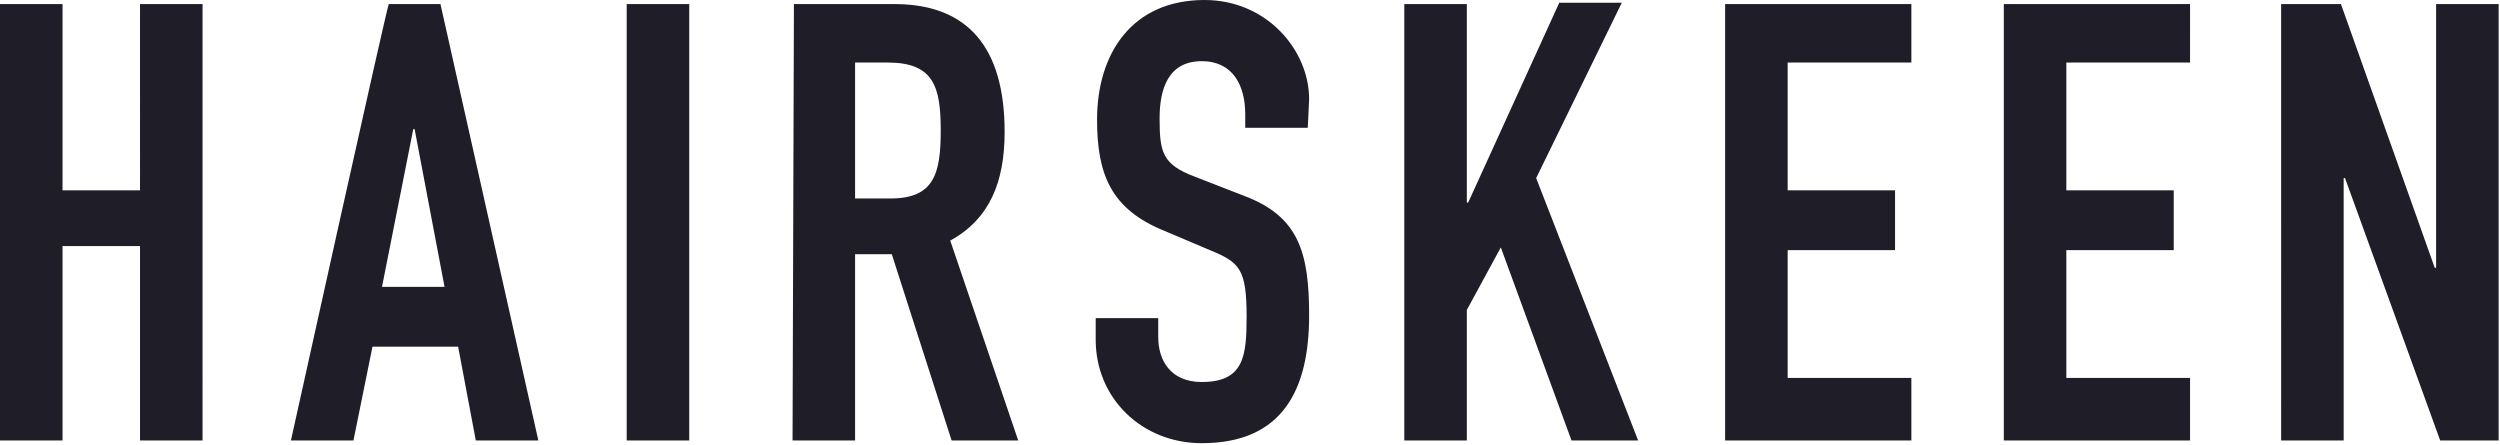 <?xml version="1.0" encoding="utf-8"?>
<svg version="1.1" xmlns="http://www.w3.org/2000/svg" xmlns:xlink="http://www.w3.org/1999/xlink" x="0px" y="0px" viewBox="0 0 183.9 32.7" style="enable-background:new 0 0 183.9 32.7;" xml:space="preserve">
	<path fill="#1F1D27" d="M0,32.4h4.6V18.1h5.7v14.3h4.6V0.3h-4.6V14H4.6V0.3H0C0,0.3,0,32.4,0,32.4z M32.7,21.1h-4.6l2.3-11.6h0.1
	L32.7,21.1z M21.4,32.4H26l1.4-6.9h6.3l1.3,6.9h4.6L32.4,0.3h-3.8C28.5,0.3,21.4,32.4,21.4,32.4z M46.1,32.4h4.6V0.3h-4.6
	C46.1,0.3,46.1,32.4,46.1,32.4z M62.9,4.6h2.4c3.4,0,3.9,1.8,3.9,5s-0.5,5-3.7,5h-2.6L62.9,4.6L62.9,4.6z M58.3,32.4h4.6V18.7h2.7
	L70,32.4h4.9l-5-14.7c2.9-1.6,4-4.3,4-8c0-6.2-2.7-9.4-8.1-9.4h-7.4L58.3,32.4L58.3,32.4z M96.3,7.3c0-3.6-3.1-7.3-7.7-7.3
	c-5.3,0-7.9,3.9-7.9,8.8c0,4,1,6.6,5,8.2l3.3,1.4c2.2,0.9,2.7,1.4,2.7,4.9c0,2.9-0.2,4.8-3.3,4.8c-2.3,0-3.2-1.6-3.2-3.3v-1.4h-4.6
	V25c0,4.3,3.4,7.6,7.8,7.6c6,0,7.9-4,7.9-9.4c0-4.7-0.8-7.3-4.8-8.8L87.9,13c-2.4-0.9-2.6-1.8-2.6-4.3c0-2.1,0.6-4.2,3.1-4.2
	c2.3,0,3.2,1.8,3.2,3.9v1h4.6L96.3,7.3L96.3,7.3z M103.3,32.4h4.6v-9.6l2.5-4.6l5.2,14.2h4.9L113,13.1l6.3-12.9h-4.6L108,14.9h-0.1
	V0.3h-4.6C103.3,0.3,103.3,32.4,103.3,32.4z M126.9,32.4h13.7v-4.6h-9.1v-9.4h7.9V14h-7.9V4.6h9.1V0.3h-13.7
	C126.9,0.3,126.9,32.4,126.9,32.4z M147.4,32.4h13.7v-4.6H152v-9.4h7.9V14H152V4.6h9.1V0.3h-13.7C147.4,0.3,147.4,32.4,147.4,32.4z
	 M167.8,32.4h4.6V13.1h0.1l7,19.3h4.3V0.3h-4.6v19.4h-0.1l-6.9-19.4h-4.4V32.4z"/>
</svg>
